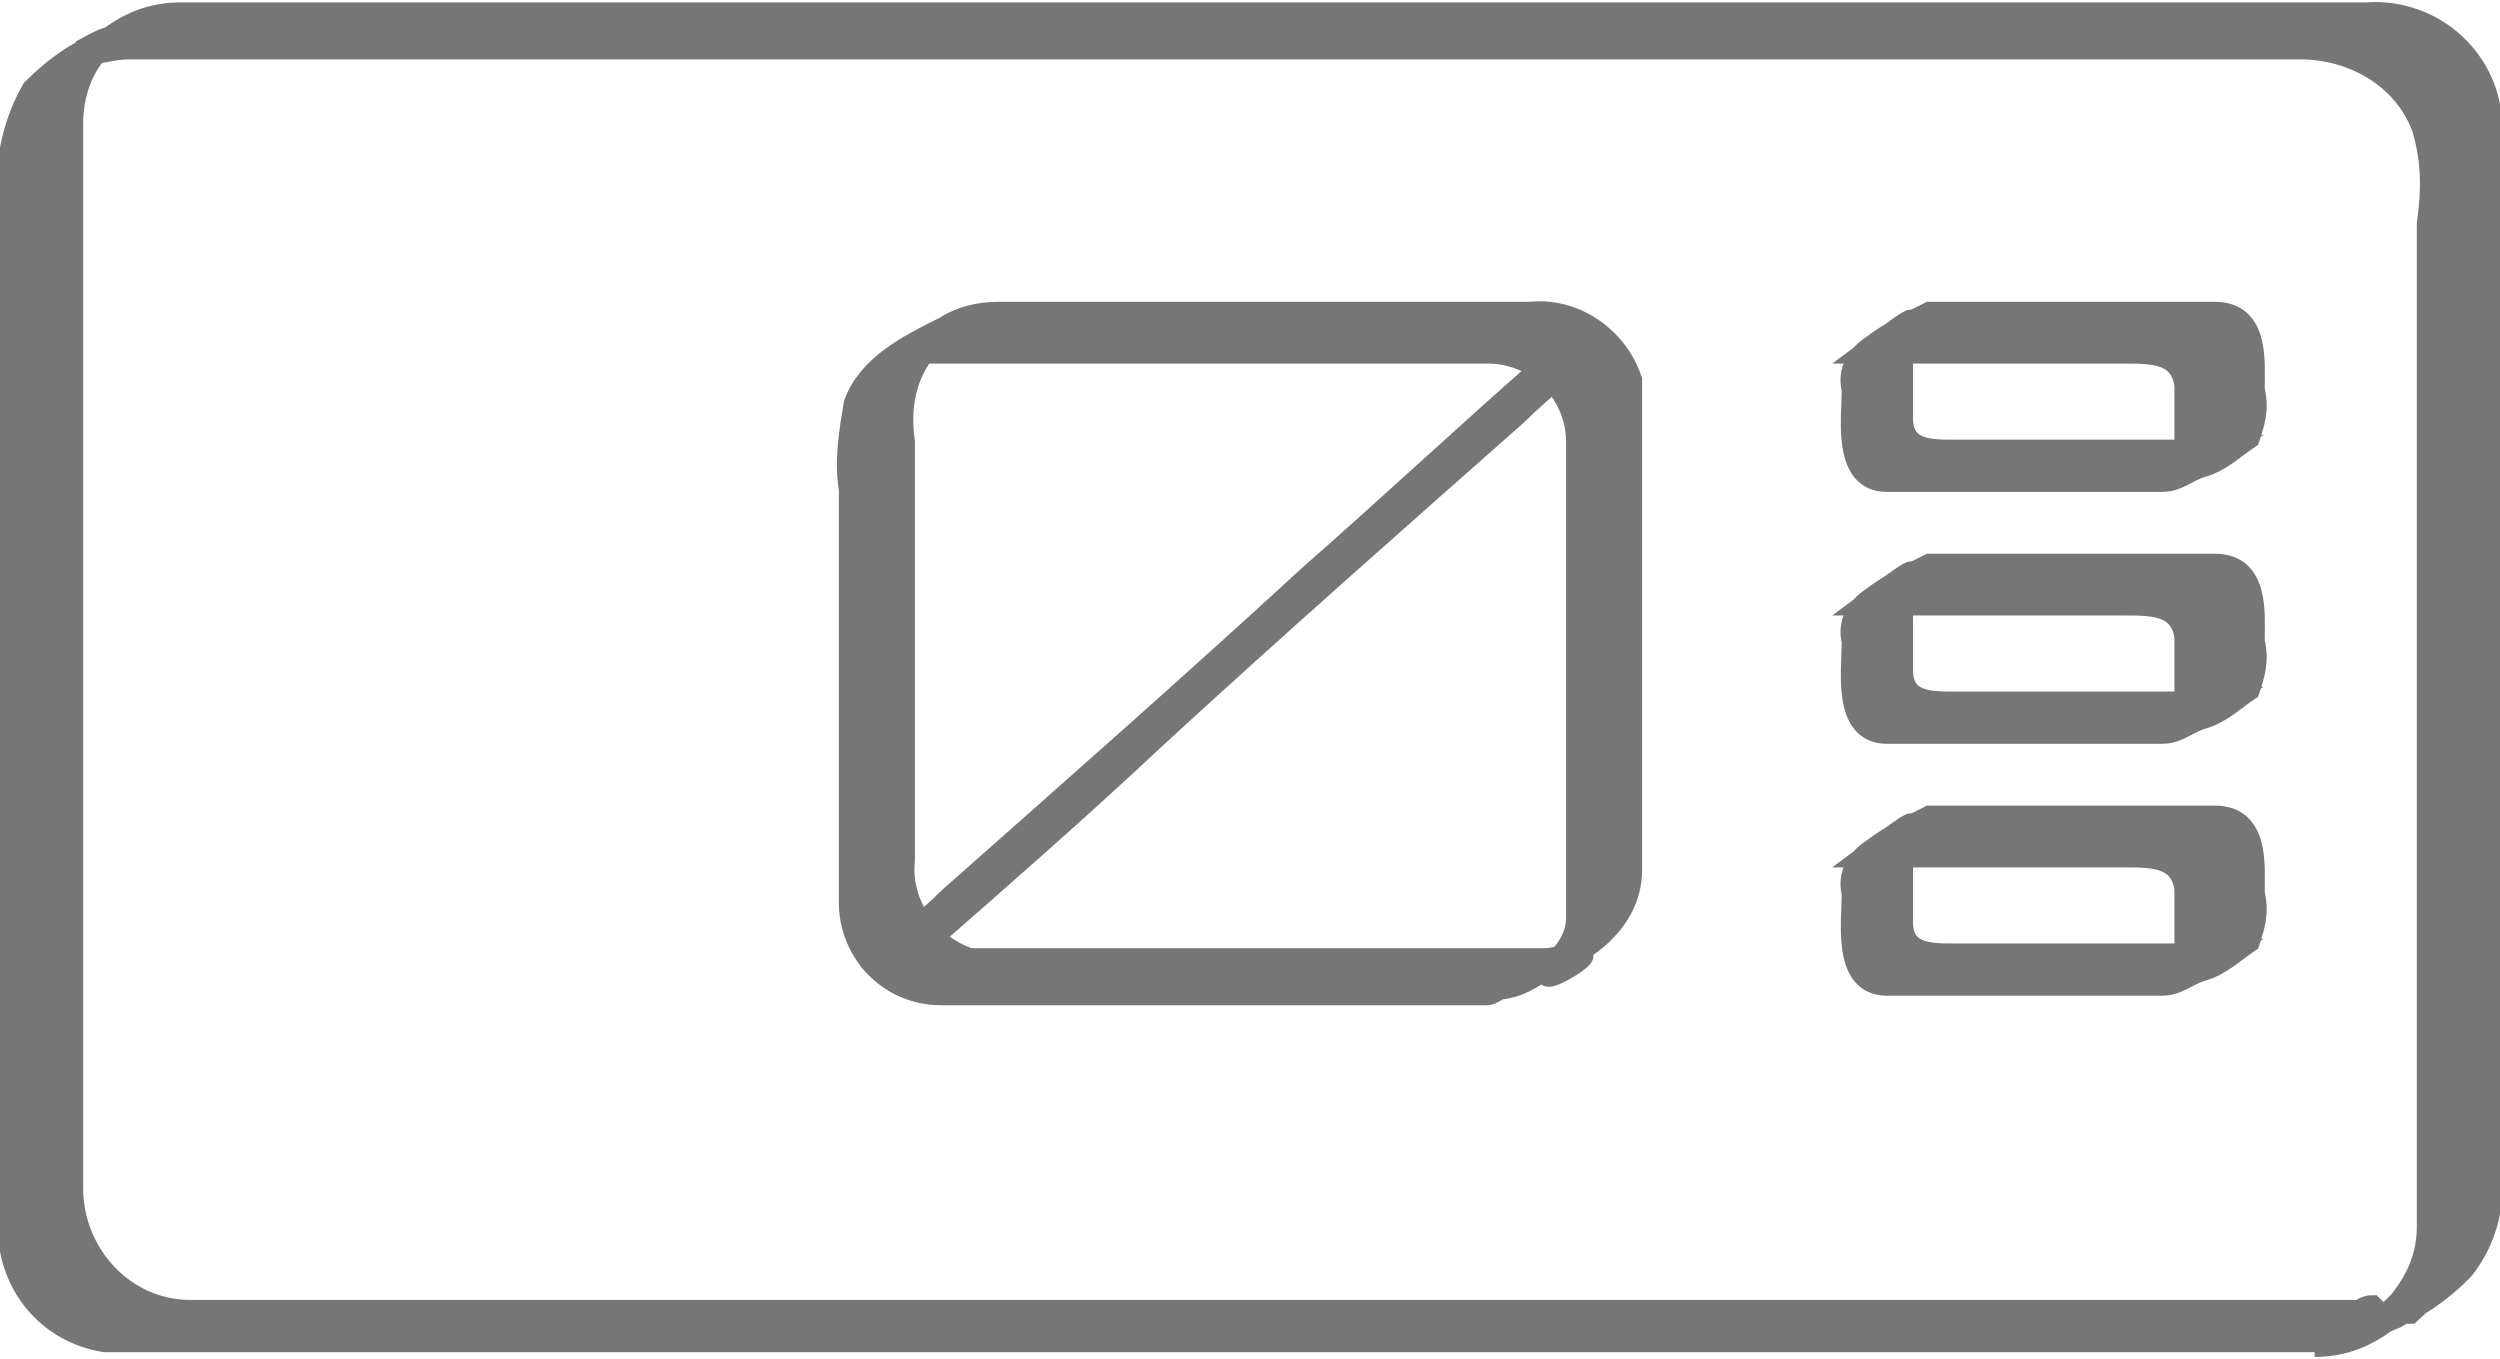 <?xml version="1.0" encoding="UTF-8"?>
<svg xmlns="http://www.w3.org/2000/svg" version="1.1" viewBox="0 0 52.6 28.6">
  <defs>
    <style>
      .cls-1 {
        fill: #767676;
        stroke: #767676;
        stroke-width: .5px;
      }
    </style>
  </defs>
  <!-- Generator: Adobe Illustrator 28.6.0, SVG Export Plug-In . SVG Version: 1.2.0 Build 709)  -->
  <g>
    <g id="_レイヤー_1" data-name="レイヤー_1">
      <g>
        <path class="cls-1" d="M50,27.6H4c-1.4,0-2.5-1.2-2.5-2.6,0,0,0,0,0-.1V7.9c0-1.7,0-3.5,0-5.3,0-.6.2-1.2.6-1.6,0,0,.2-.2.3-.2h0c-.2,0-.5.2-.7.3,0,0,.1,0,.2,0,.2,0,.5-.1.8-.1h45.7c1.1,0,2.2.6,2.6,1.7.2.7.2,1.3.1,2v21.1c0,.6-.2,1.1-.6,1.6l-.3.3c-.1.1-.5.3.2,0,.7-.4.4-.2.3-.1-.3,0-.6.1-.8.1-.1,0-.5.3-.6.3s-.4.3-.6.3c.6,0,1.1-.2,1.6-.6.6-.2,1.1-.6,1.5-1,.4-.5.6-1.1.6-1.7V2.7c0-1.4-1.2-2.5-2.6-2.4,0,0,0,0,0,0H3.8c-.6,0-1.1.2-1.6.6-.6.2-1.1.6-1.5,1-.4.7-.6,1.6-.5,2.4v21.5c0,1.2.8,2.2,2,2.4.4,0,.8,0,1.2,0h45.3c.1,0,.5-.3.6-.3.1-.1.4-.4.6-.4Z"/>
        <path class="cls-1" d="M32.4,20.2h-10.5c-.5,0-1,0-1.5,0-.9-.3-1.5-1.2-1.4-2.1v-8.8c-.1-.7,0-1.4.5-2l.2-.2c.3-.3-1.1.5-.6.3.2,0,.4,0,.6,0h11.6c1.1,0,1.9.9,1.9,1.9,0,0,0,0,0,0v8.4c0,.5,0,1.1,0,1.6,0,.4-.2.7-.5,1,0,0-.1,0-.1.1-.3.4,1-.4.6-.3-.2,0-.5.1-.7.1-.1,0-.5.3-.6.3s-.4.3-.6.3c.4,0,.7-.1,1-.3.4-.2.8-.4,1.2-.7.5-.4.8-.9.8-1.5v-8.6c0-.6,0-1.2,0-1.7-.3-.9-1.2-1.5-2.1-1.4h-11.2c-.4,0-.8.1-1.1.3-.8.4-1.6.8-1.9,1.6-.1.6-.2,1.2-.1,1.8v8.7c0,1,.8,1.9,1.9,1.9,0,0,0,0,0,0h11.5c.1,0,.5-.3.6-.3s.5-.3.6-.3Z"/>
        <path class="cls-1" d="M46.5,9.5h-5.4c-.5,0-1.1,0-1.1-.7v-1c0-.3,0-.6.1-.9.3-.3,0-.1-.8.5h5.4c.6,0,1.2,0,1.3.7v1.4c0,.1,0,.2,0,.3,0,0,0,0-.1.1.3-.1.6-.3.9-.5,0,0-.1,0-.2,0-.1,0-.5.3-.6.3-.2,0-.3.2-.4.3,0,0-.1,0-.1.1.3,0,.5-.2.8-.3.4-.1.7-.4,1-.6.1-.3.2-.6.1-1,0-.6.1-1.6-.8-1.6h-5.7c-.1,0-.2,0-.3,0-.4.2-.8.4-1.2.7-.3.2-.5.5-.4.9,0,.6-.2,1.9.7,1.9h5.8c.1,0,.5-.3.6-.3.2,0,.3-.2.4-.3,0,0,.1-.2.2-.2Z"/>
        <path class="cls-1" d="M46.5,14.8h-5.4c-.5,0-1.1,0-1.1-.7v-1c0-.3,0-.6.1-.9.3-.3,0-.1-.8.5h5.4c.6,0,1.2,0,1.3.7v1.4c0,.1,0,.2,0,.3,0,0,0,0-.1.1.3-.1.6-.3.9-.5,0,0-.1,0-.2,0-.1,0-.5.3-.6.3-.2,0-.3.2-.4.3,0,0-.1,0-.1.1.3,0,.5-.2.8-.3.4-.1.7-.4,1-.6.1-.3.2-.6.1-1,0-.6.1-1.6-.8-1.6h-5.7c-.1,0-.2,0-.3,0-.4.2-.8.4-1.2.7-.3.2-.5.5-.4.9,0,.6-.2,1.9.7,1.9h5.8c.1,0,.5-.3.6-.3.2,0,.3-.2.4-.3,0,0,.1-.2.2-.2Z"/>
        <path class="cls-1" d="M46.5,20.1h-5.4c-.5,0-1.1,0-1.1-.7v-1c0-.3,0-.6.1-.9.3-.3,0-.1-.8.5h5.4c.6,0,1.2,0,1.3.7v1.4c0,.1,0,.2,0,.3,0,0,0,0-.1.1.3-.1.6-.3.9-.5,0,0-.1,0-.2,0-.1,0-.5.3-.6.3-.2,0-.3.2-.4.3,0,0-.1,0-.1.1.3,0,.5-.2.8-.3.4-.1.7-.4,1-.6.1-.3.2-.6.1-1,0-.6.1-1.6-.8-1.6h-5.7c-.1,0-.2,0-.3,0-.4.2-.8.4-1.2.7-.3.2-.5.5-.4.9,0,.6-.2,1.9.7,1.9h5.8c.1,0,.5-.3.6-.3.2,0,.3-.2.4-.3,0,0,.1-.2.2-.2Z"/>
        <path class="cls-1" d="M32.4,7.8c-1.6,1.4-3.2,2.9-4.8,4.3-2.5,2.3-5,4.5-7.6,6.8-.6.6-1.2,1-1.7,1.6.3-.3.8-.4,1.2-.7,1.6-1.4,3.2-2.8,4.8-4.3,2.5-2.3,5-4.5,7.6-6.8.6-.6,1.2-1,1.7-1.6-.3.3-.8.4-1.2.7Z"/>
      </g>
    </g>
  </g>
</svg>